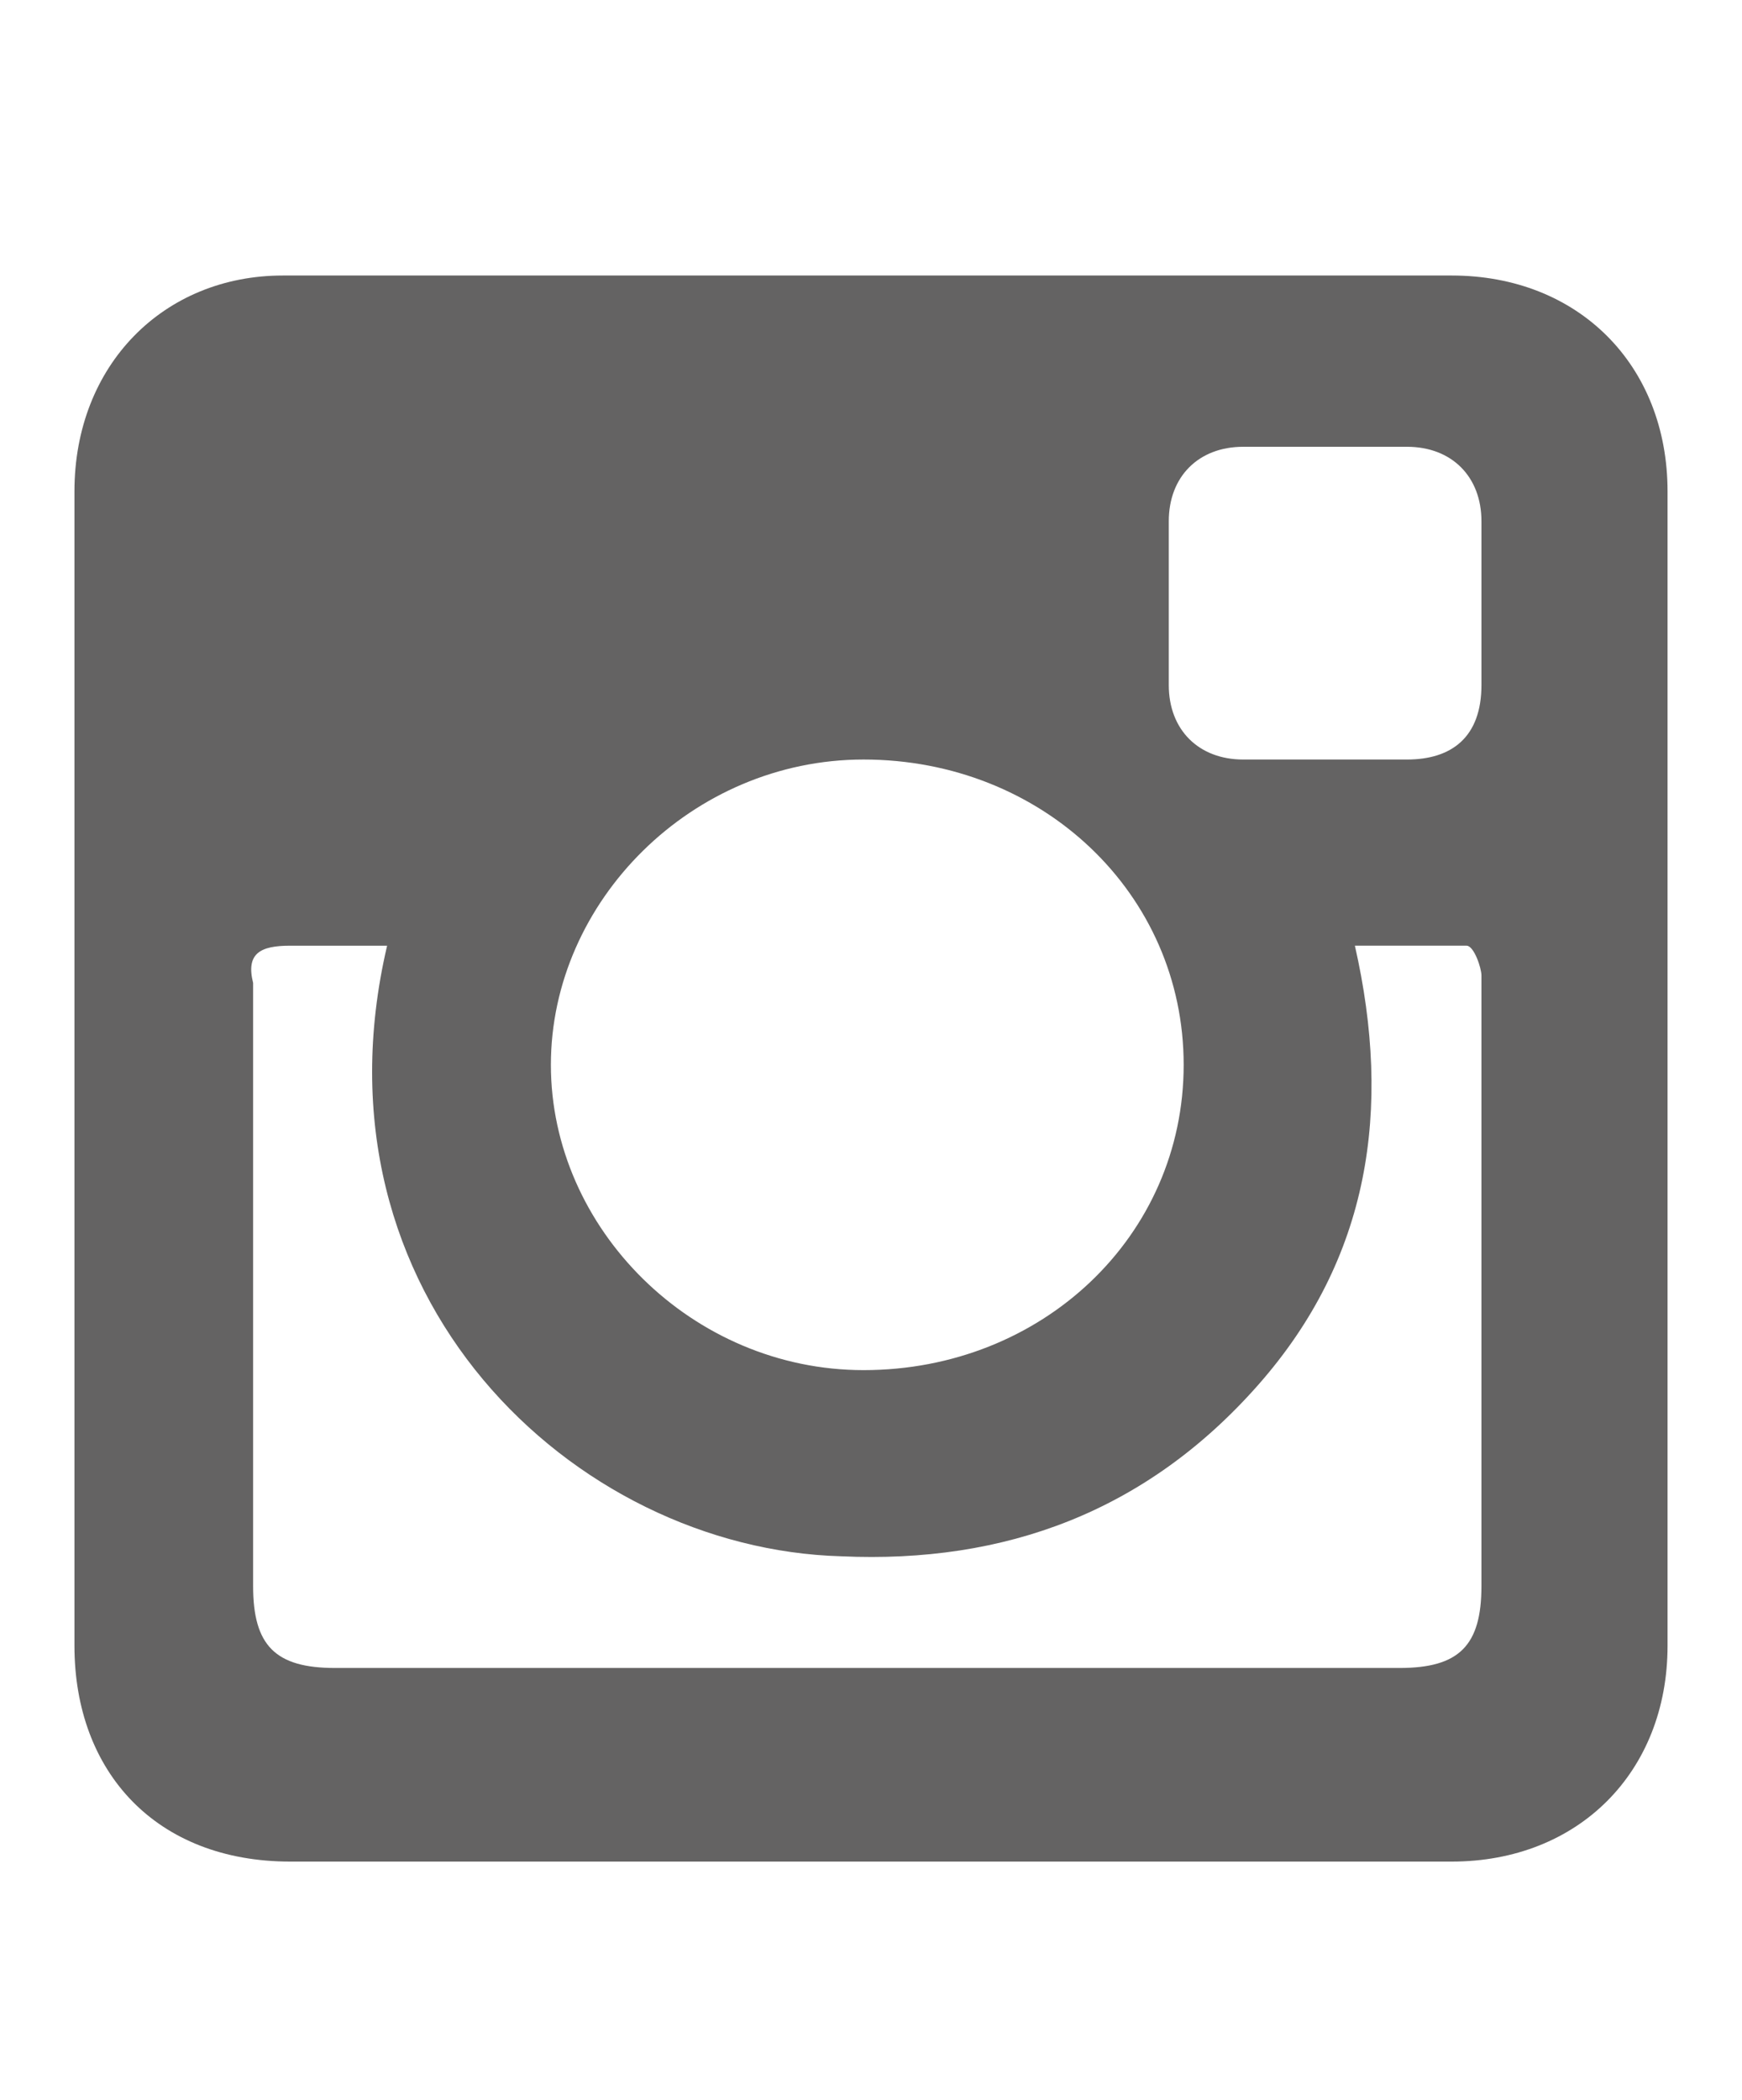 <?xml version="1.0" encoding="utf-8"?>
<!-- Generator: Adobe Illustrator 22.0.1, SVG Export Plug-In . SVG Version: 6.00 Build 0)  -->
<svg version="1.1" id="Layer_1" xmlns="http://www.w3.org/2000/svg" xmlns:xlink="http://www.w3.org/1999/xlink" x="0px" y="0px"
	 viewBox="0 0 23.4 28.2" style="enable-background:new 0 0 23.4 28.2;" xml:space="preserve">
<style type="text/css">
	.st0{fill:#646363;}
	.st1{fill-rule:evenodd;clip-rule:evenodd;fill:#646363;}
</style>
<path class="st0" d="M60.4,9.9H63V8.7V7.5V7.3c0-1.1,0-2.9,0.8-3.9c0.9-1.1,2-1.9,4.1-1.9c3.3,0,4.7,0.5,4.7,0.5l-0.7,3.9
	c0,0-1.1-0.3-2.1-0.3c-1,0-1.9,0.4-1.9,1.4v0.4v1.4v1.2h4.2l-0.3,3.8h-3.9v13.2H63V13.7h-2.6V9.9L60.4,9.9z"/>
<path class="st1" d="M120.9,11.6c0.9-2.8,2-4.7,3.3-6c1-1,1.4-1.3,0.9-0.2c0.2-0.2,0.6-0.5,0.9-0.6c1.5-0.7,1.4-0.1,0.4,0.5
	c2.9-1,2.8,0.3-0.3,0.9c2.5,0,5.2,1.6,5.9,5c0.1,0.5,0,0.4,0.5,0.5c1,0.2,2,0.2,3-0.1c-0.1,0.7-1,1.2-2.5,1.5
	c-0.5,0.1-0.6,0.1,0,0.2c0.8,0.2,1.7,0.2,2.6,0.2c-0.7,0.8-1.9,1.3-3.3,1.3c-0.9,3.3-3,5.6-5.6,7.1c-6.1,3.5-15,3-19.5-3.3
	c2.9,2.3,7.3,2.8,10.5-0.4c-2.1,0-2.7-1.6-1-2.4c-1.6,0-2.6-0.5-3.2-1.4c-0.2-0.3-0.2-0.4,0.1-0.6c0.4-0.3,0.9-0.4,1.5-0.5
	c-1.6-0.5-2.6-1.3-3-2.5c-0.1-0.4-0.1-0.4,0.3-0.5c0.4-0.1,0.9-0.1,1.3-0.2c-1.3-0.8-2.1-1.7-2.3-2.8c-0.2-1,0-0.7,0.8-0.5
	C115.6,8.2,118.9,9.6,120.9,11.6L120.9,11.6z"/>
<path class="st1" d="M22.4,14.3c0,2.6,0,5.2,0,7.8c0,1.7-1.2,2.9-2.9,2.9c-5.2,0-10.4,0-15.6,0C2.1,25,1,23.8,1,22.1
	c0-5.2,0-10.3,0-15.5c0-1.7,1.2-2.9,2.8-2.9c5.2,0,10.5,0,15.7,0c1.7,0,2.9,1.2,2.9,2.9C22.4,9.1,22.4,11.7,22.4,14.3L22.4,14.3z
	 M5.2,12.7c-0.5,0-0.9,0-1.3,0c-0.4,0-0.6,0.1-0.5,0.5c0,2.7,0,5.4,0,8.1c0,0.8,0.3,1.1,1.1,1.1c4.8,0,9.5,0,14.3,0
	c0.8,0,1.1-0.3,1.1-1.1c0-1.5,0-3.1,0-4.6c0-1.2,0-2.4,0-3.6c0-0.1-0.1-0.4-0.2-0.4c-0.5,0-1,0-1.5,0c0.5,2.2,0.2,4.2-1.3,5.9
	c-1.5,1.7-3.4,2.4-5.6,2.3C7.7,20.8,4.1,17.4,5.2,12.7z M15.9,14.3c0-2.3-1.9-4.1-4.3-4.1c-2.3,0-4.2,1.9-4.2,4.1
	c0,2.2,1.9,4.1,4.2,4.1C14,18.4,15.9,16.6,15.9,14.3z M17.7,10.2c0.4,0,0.8,0,1.2,0c0.6,0,1-0.3,1-1c0-0.7,0-1.5,0-2.2
	c0-0.6-0.4-1-1-1c-0.7,0-1.5,0-2.2,0c-0.6,0-1,0.4-1,1c0,0.7,0,1.5,0,2.2c0,0.6,0.4,1,1,1C17,10.2,17.4,10.2,17.7,10.2z"/>
<g>
</g>
<g>
</g>
<g>
</g>
<g>
</g>
<g>
</g>
<g>
</g>
</svg>
